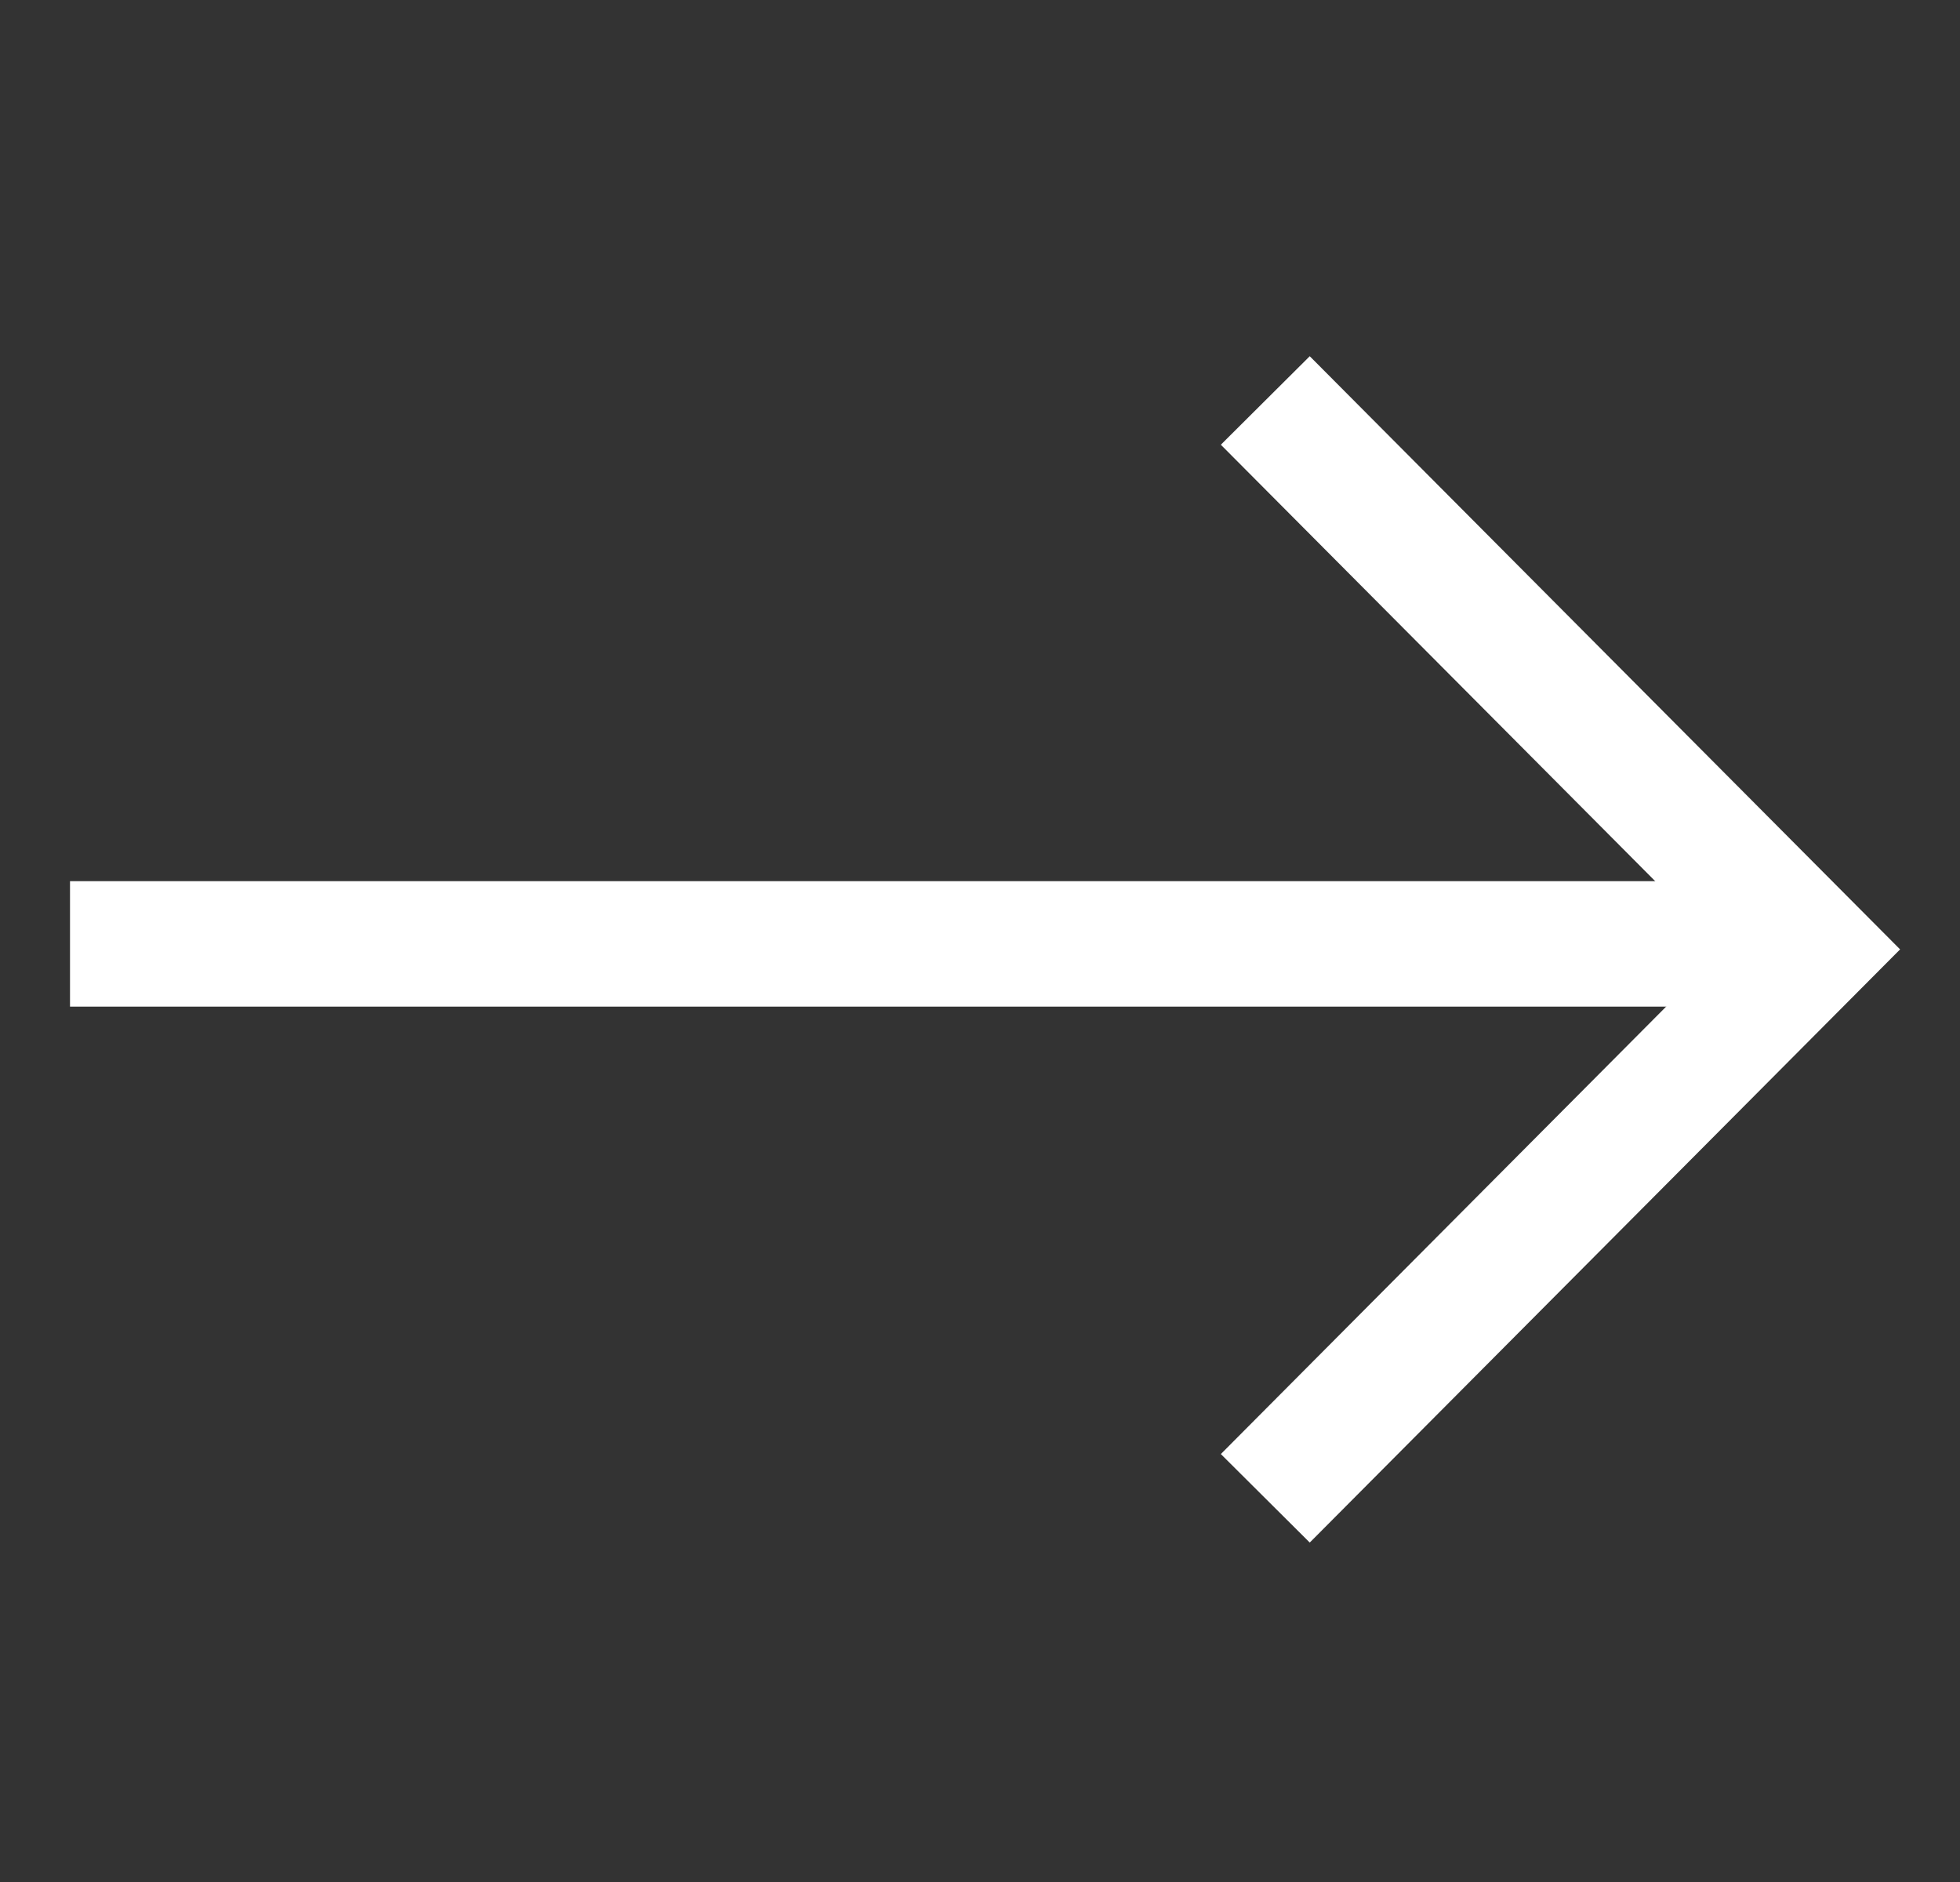 <svg width="25" height="24" viewBox="0 0 25 24" fill="none" xmlns="http://www.w3.org/2000/svg">
<rect x="0" y="0" width="25" height="24" fill="#333333" stroke="none"/>
<path d="M0.893 12.037L23.065 12.037" stroke="#ffffff" stroke-width="1.6"/>
<path d="M16.139 19.107L23.107 12.107L16.139 5.107" stroke="#ffffff" stroke-width="1.6"/>
</svg>
